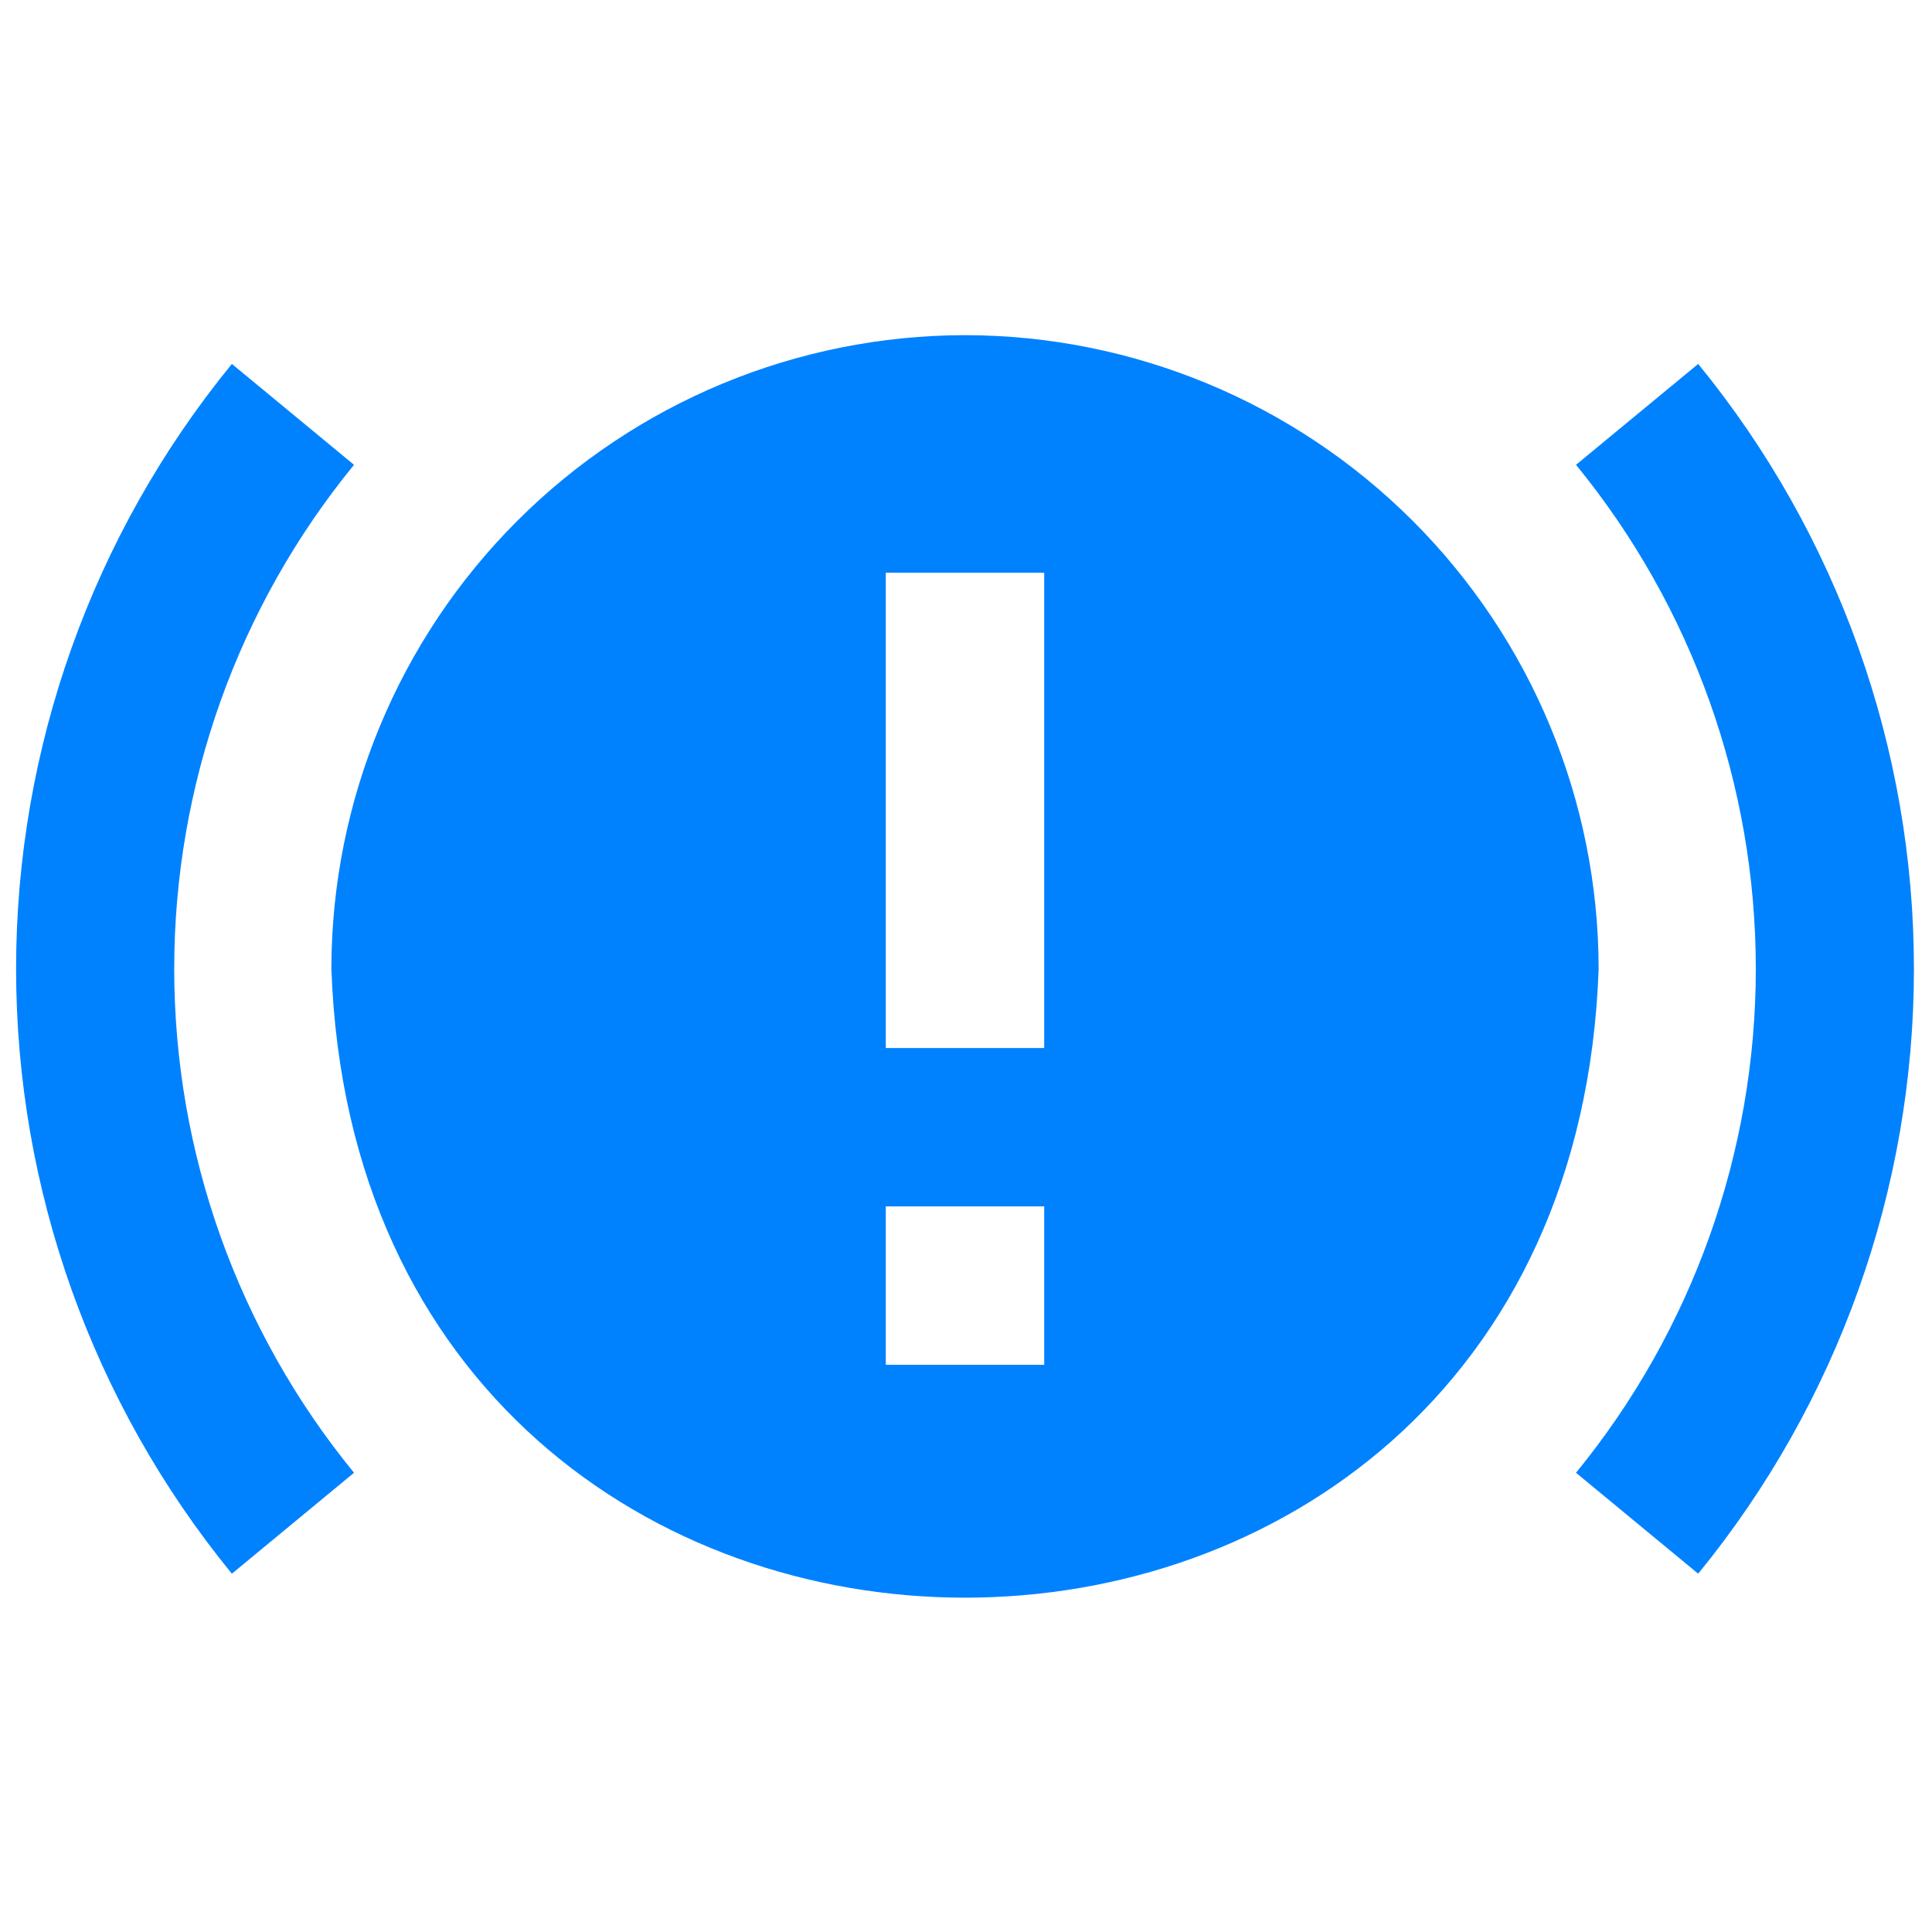 <svg width="46" height="46" viewBox="0 0 46 46" fill="none" xmlns="http://www.w3.org/2000/svg">
<g clip-path="url(#clip0_51_4537)">
<path d="M22.976 7.98C18.976 7.984 15.142 9.575 12.313 12.404C9.485 15.232 7.894 19.067 7.89 23.067C8.599 43.034 37.358 43.028 38.063 23.067C38.059 19.067 36.468 15.232 33.639 12.404C30.811 9.575 26.976 7.984 22.976 7.98ZM24.862 32.496H21.09V28.724H24.862V32.496ZM24.862 24.953H21.09V13.637H24.862V24.953ZM40.433 37.469L37.524 35.066C40.292 31.68 41.805 27.441 41.805 23.067C41.805 18.693 40.292 14.453 37.524 11.067L40.433 8.665C43.755 12.729 45.57 17.817 45.57 23.067C45.57 28.316 43.755 33.404 40.433 37.469ZM5.521 37.469C2.198 33.405 0.383 28.316 0.383 23.067C0.383 17.817 2.198 12.729 5.521 8.665L8.429 11.067C5.66 14.453 4.148 18.693 4.148 23.067C4.148 27.441 5.66 31.68 8.429 35.066L5.521 37.469Z" fill="#0082FF"/>
</g>
<defs>
<clipPath id="clip0_51_4537">
<rect width="45.26" height="45.26" fill="white" transform="translate(0.347 0.437)"/>
</clipPath>
</defs>
</svg>
